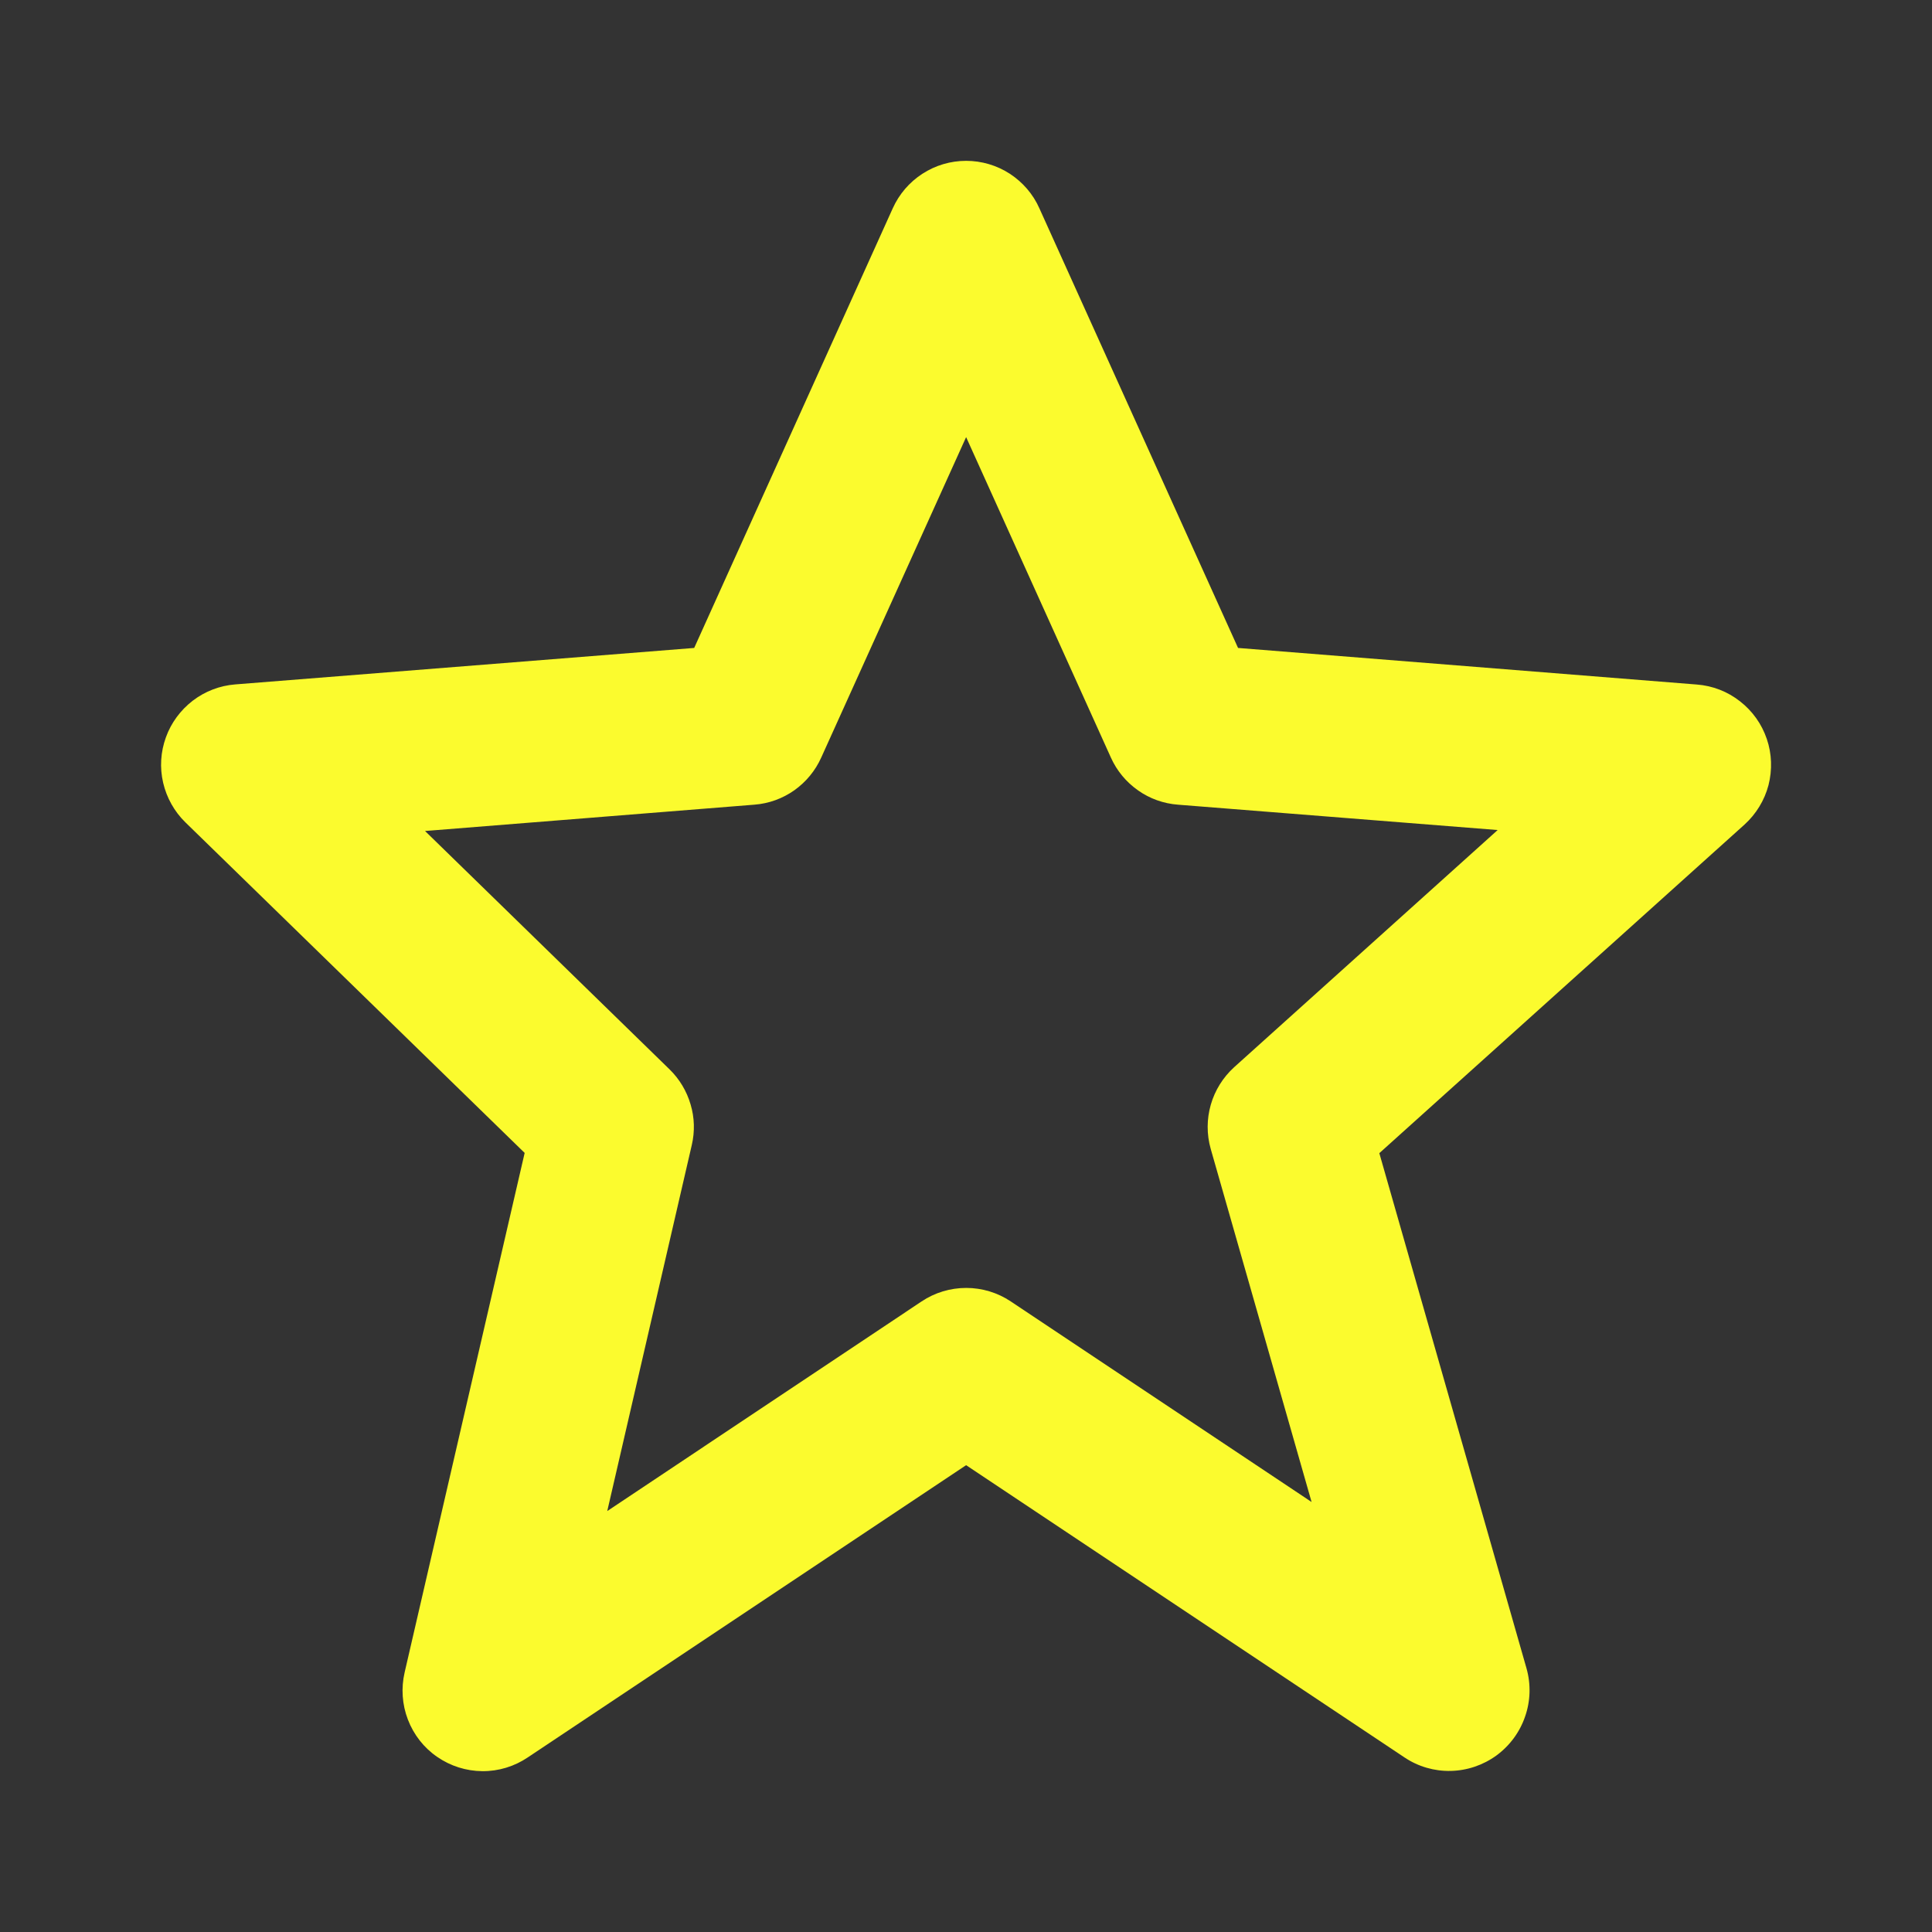 <svg width="16" height="16" viewBox="0 0 16 16" fill="none" xmlns="http://www.w3.org/2000/svg">
<rect x="0" y="0" width="16" height="16" fill="#333333" stroke="none"/>
<path d="M4.345 9.548L3.351 13.85C3.321 13.98 3.33 14.116 3.378 14.241C3.426 14.366 3.51 14.474 3.621 14.55C3.731 14.626 3.861 14.667 3.995 14.668C4.129 14.669 4.26 14.629 4.371 14.554L8.001 12.134L11.631 14.554C11.744 14.63 11.878 14.669 12.014 14.666C12.151 14.663 12.283 14.618 12.393 14.538C12.503 14.457 12.586 14.345 12.63 14.216C12.675 14.088 12.679 13.948 12.642 13.817L11.423 9.55L14.447 6.829C14.543 6.742 14.613 6.628 14.646 6.502C14.678 6.376 14.674 6.243 14.632 6.12C14.59 5.996 14.513 5.888 14.41 5.808C14.307 5.727 14.183 5.679 14.053 5.669L10.253 5.366L8.608 1.726C8.556 1.608 8.47 1.509 8.363 1.439C8.255 1.369 8.129 1.332 8.001 1.332C7.872 1.332 7.747 1.369 7.639 1.439C7.531 1.509 7.446 1.608 7.393 1.726L5.749 5.366L1.948 5.668C1.82 5.678 1.698 5.725 1.596 5.803C1.495 5.881 1.417 5.986 1.374 6.106C1.33 6.227 1.322 6.357 1.351 6.482C1.38 6.607 1.444 6.721 1.535 6.81L4.345 9.548ZM6.247 6.664C6.366 6.655 6.48 6.614 6.578 6.545C6.675 6.476 6.752 6.383 6.801 6.274L8.001 3.62L9.2 6.274C9.249 6.383 9.326 6.476 9.424 6.545C9.521 6.614 9.636 6.655 9.755 6.664L12.403 6.874L10.222 8.837C10.033 9.008 9.957 9.27 10.027 9.516L10.862 12.439L8.371 10.778C8.262 10.705 8.133 10.666 8.002 10.666C7.87 10.666 7.741 10.705 7.632 10.778L5.029 12.514L5.729 9.483C5.755 9.372 5.752 9.255 5.719 9.146C5.687 9.036 5.627 8.936 5.545 8.856L3.52 6.882L6.247 6.664Z" fill="#FBFB2E"/>
</svg>
